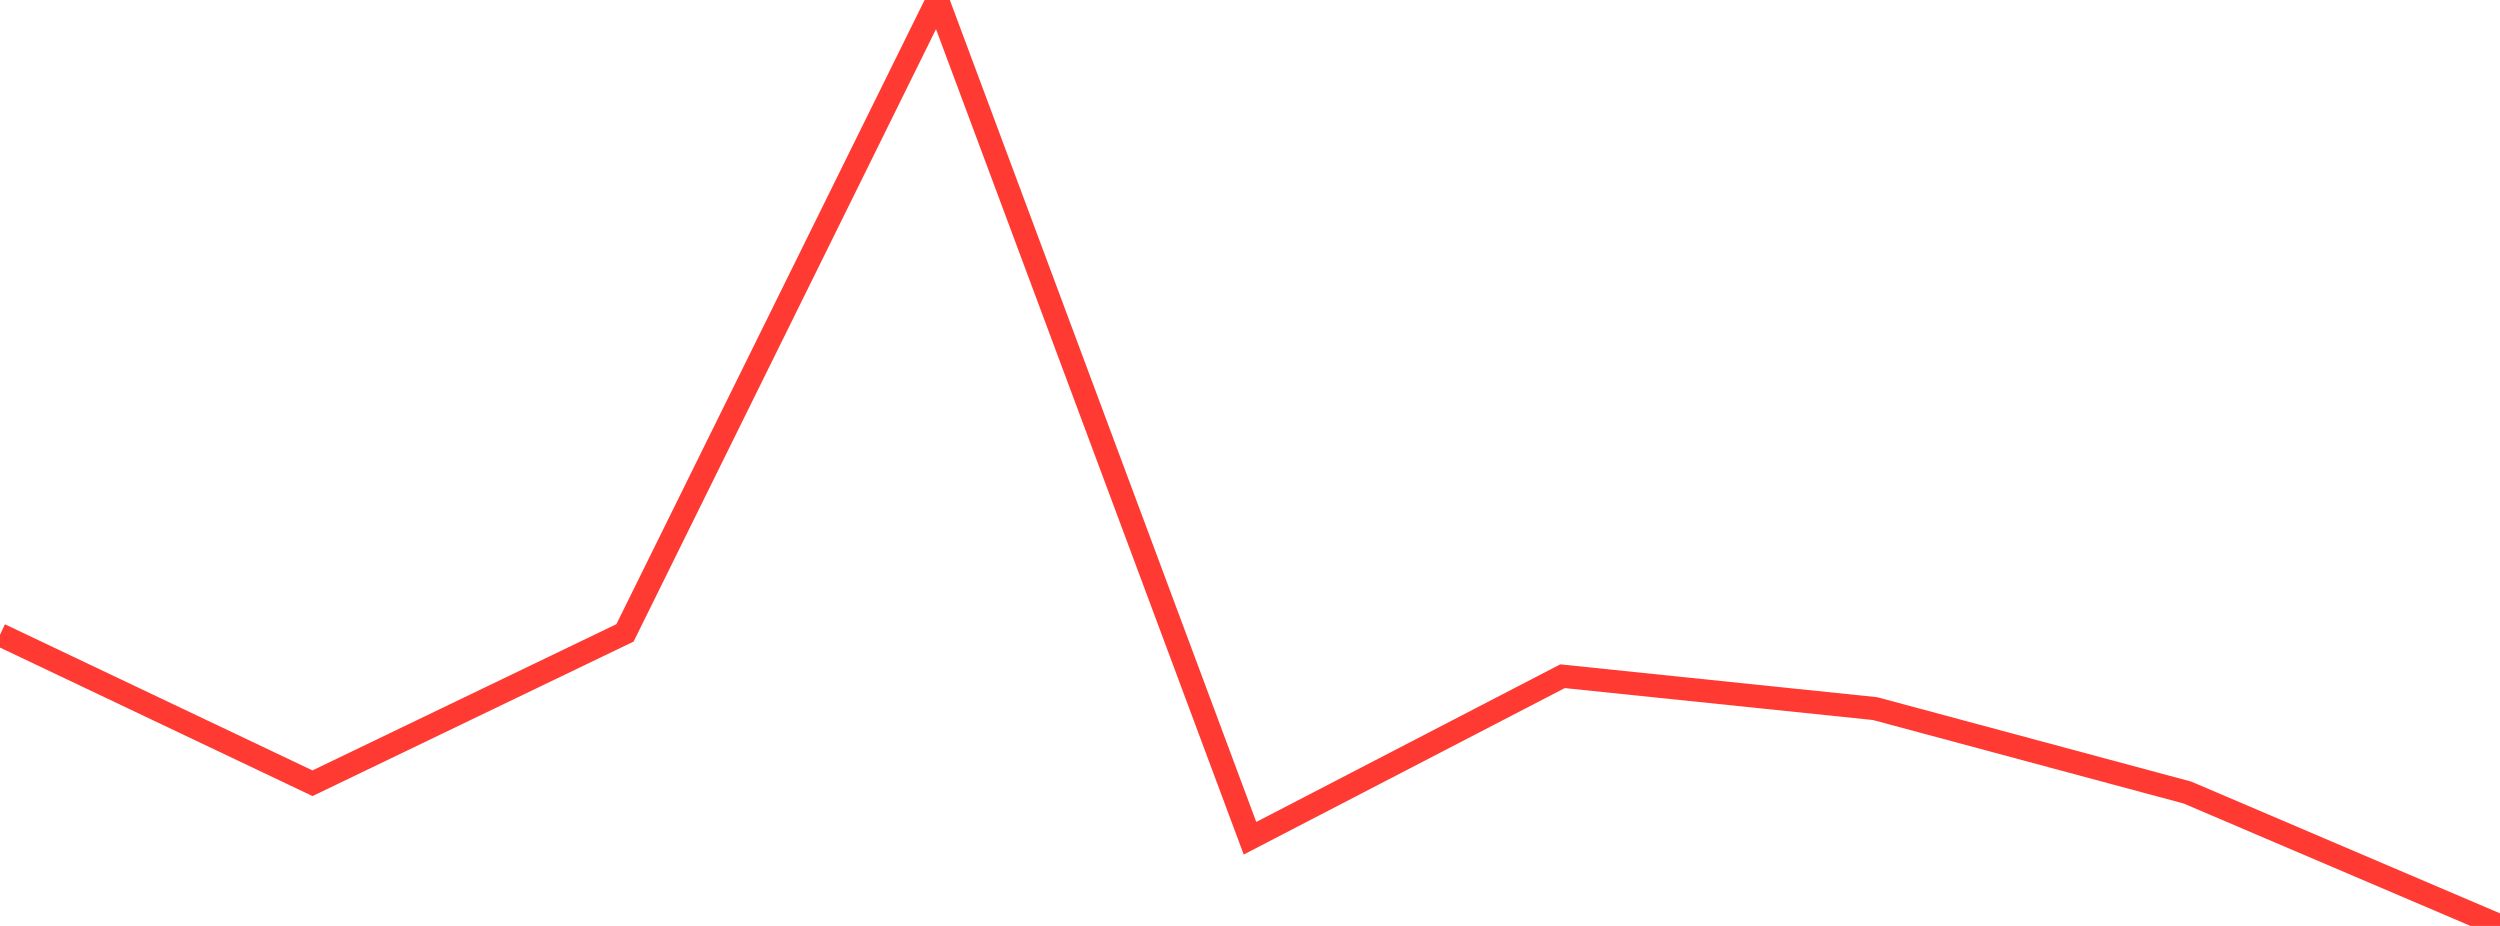 <?xml version="1.0" standalone="no"?>
<!DOCTYPE svg PUBLIC "-//W3C//DTD SVG 1.1//EN" "http://www.w3.org/Graphics/SVG/1.1/DTD/svg11.dtd">

<svg width="135" height="50" viewBox="0 0 135 50" preserveAspectRatio="none" 
  xmlns="http://www.w3.org/2000/svg"
  xmlns:xlink="http://www.w3.org/1999/xlink">


<polyline points="0.0, 34.277 16.875, 42.295 33.75, 34.175 50.625, 0.0 67.5, 45.265 84.375, 36.516 101.25, 38.264 118.125, 42.799 135.0, 50.0" fill="none" stroke="#ff3a33" stroke-width="1.25"/>

</svg>